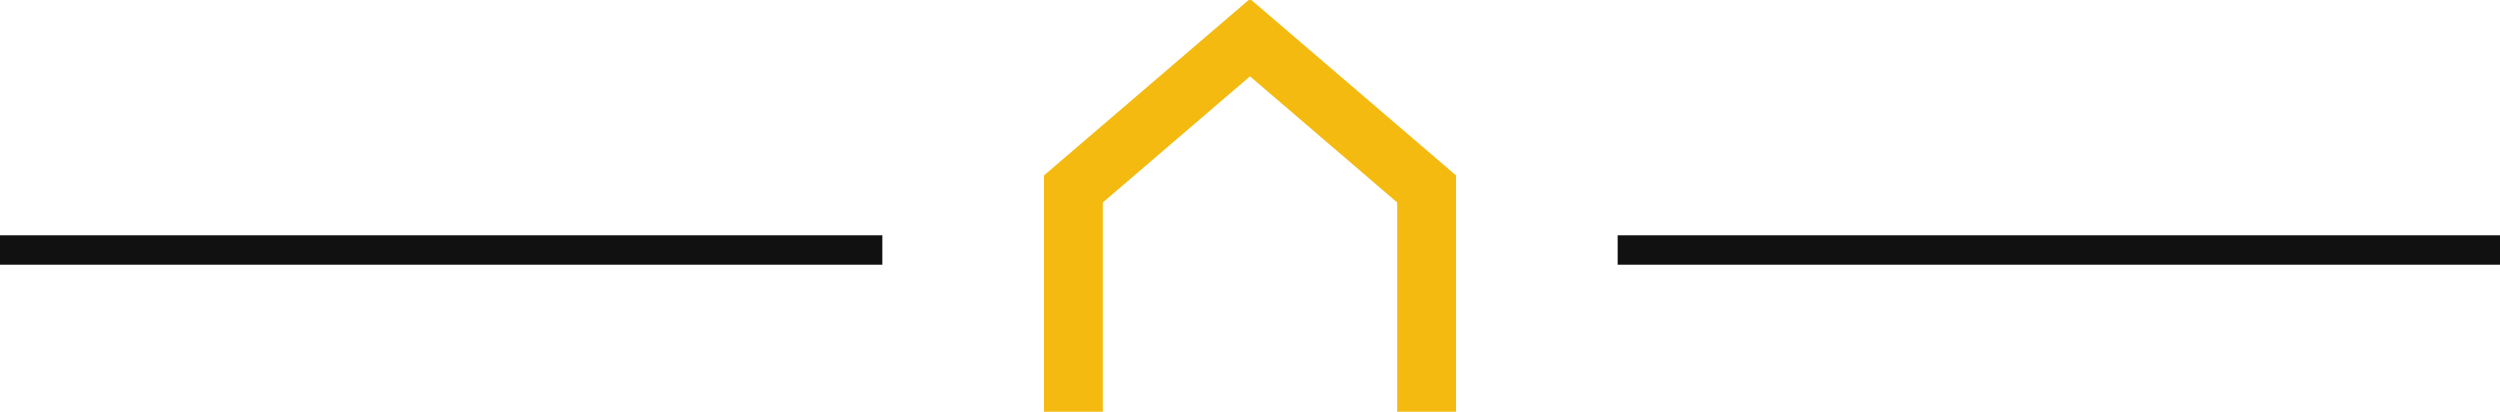 <?xml version="1.0" encoding="utf-8"?>
<!-- Generator: Adobe Illustrator 24.0.0, SVG Export Plug-In . SVG Version: 6.00 Build 0)  -->
<svg version="1.1" id="Layer_1" xmlns="http://www.w3.org/2000/svg" xmlns:xlink="http://www.w3.org/1999/xlink" x="0px" y="0px"
	 viewBox="0 0 85 14" style="enable-background:new 0 0 85 14;" xml:space="preserve">
<style type="text/css">
	.st0{fill:none;stroke:#F4BA10;stroke-width:2;stroke-miterlimit:10;}
	.st1{fill:#111111;}
</style>
<g>
	<g>
		<polyline class="st0" points="36.495,14 36.495,6.425 43.123,0.744 		"/>
		<polyline class="st0" points="48.505,14 48.505,6.425 41.877,0.744 		"/>
	</g>
	<rect y="8" class="st1" width="30" height="1"/>
	<rect x="55" y="8" class="st1" width="30" height="1"/>
</g>
</svg>
